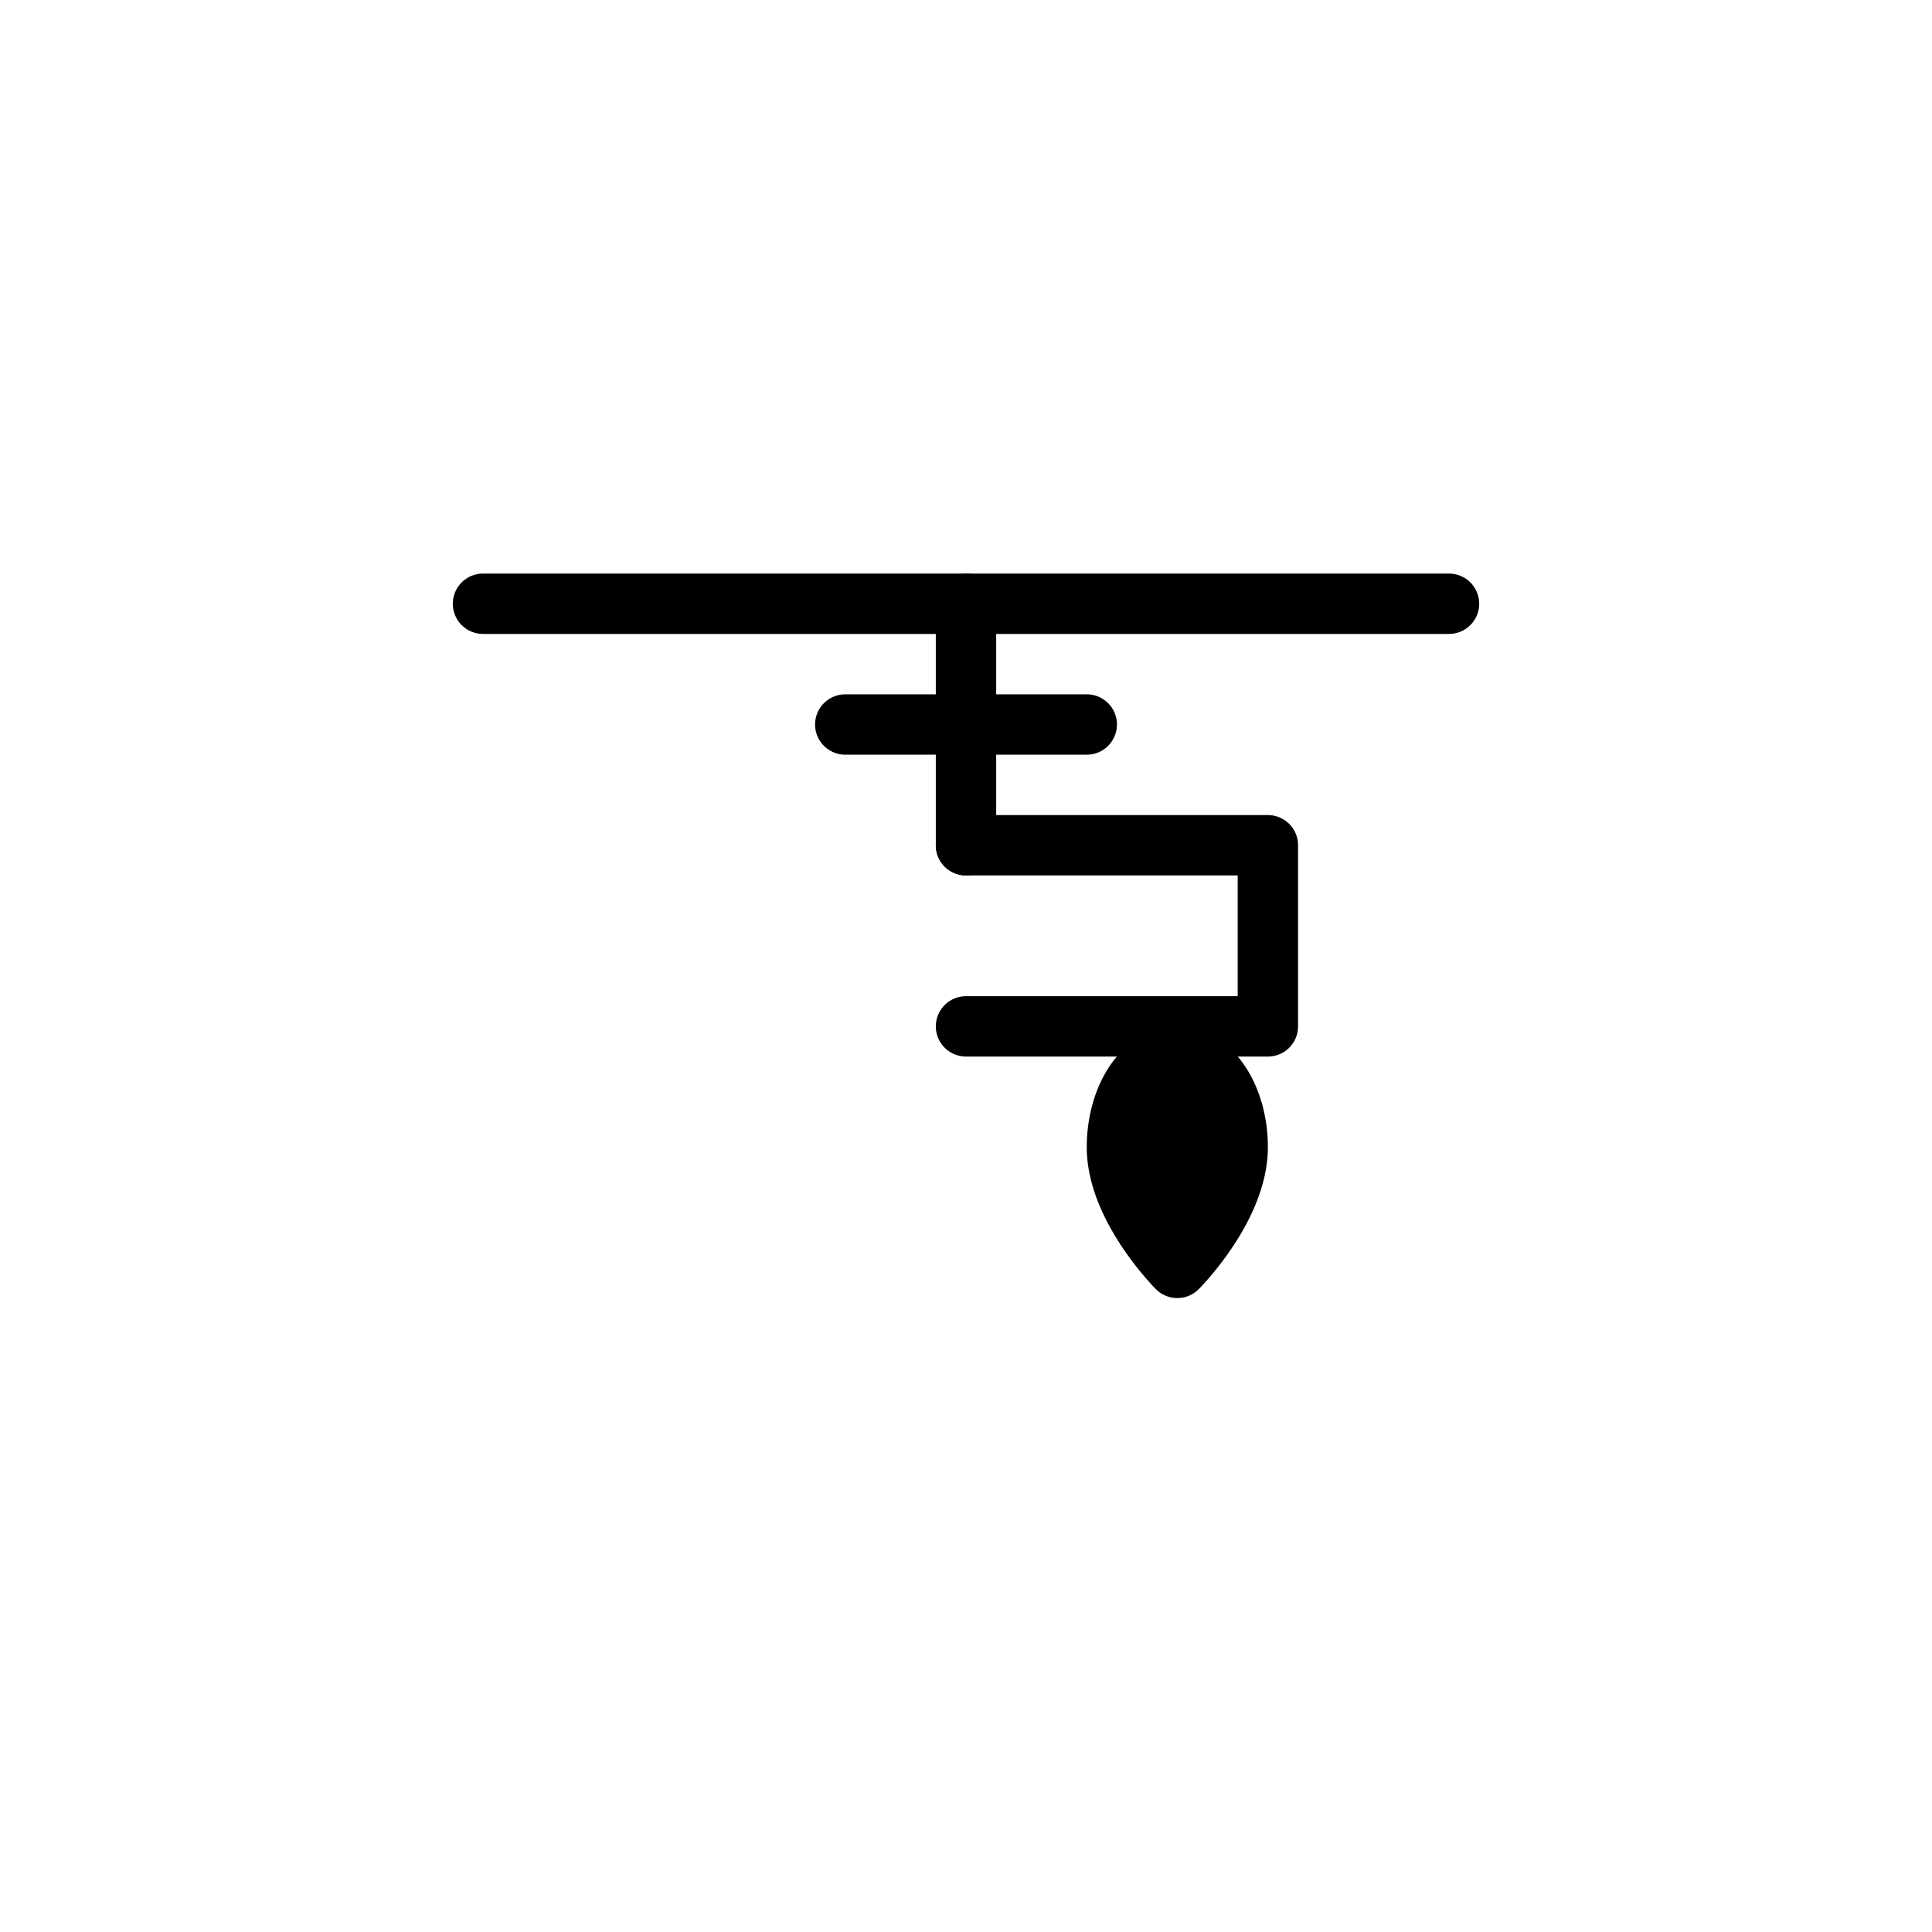 <svg xmlns="http://www.w3.org/2000/svg" width="64" height="64" viewBox="0 0 64 64" fill="none"><g stroke="black" stroke-width="2" stroke-linecap="round" stroke-linejoin="round"><line x1="16" y1="20" x2="48" y2="20"></line><line x1="32" y1="20" x2="32" y2="28"></line><line x1="28" y1="24" x2="36" y2="24"></line><path d="M32 28 h10 v6 h-10"></path><path d="M37 38 a2 3 0 1 1 4 0 c0 2 -2 4 -2 4 s-2 -2 -2 -4 z" fill="black"></path></g></svg>